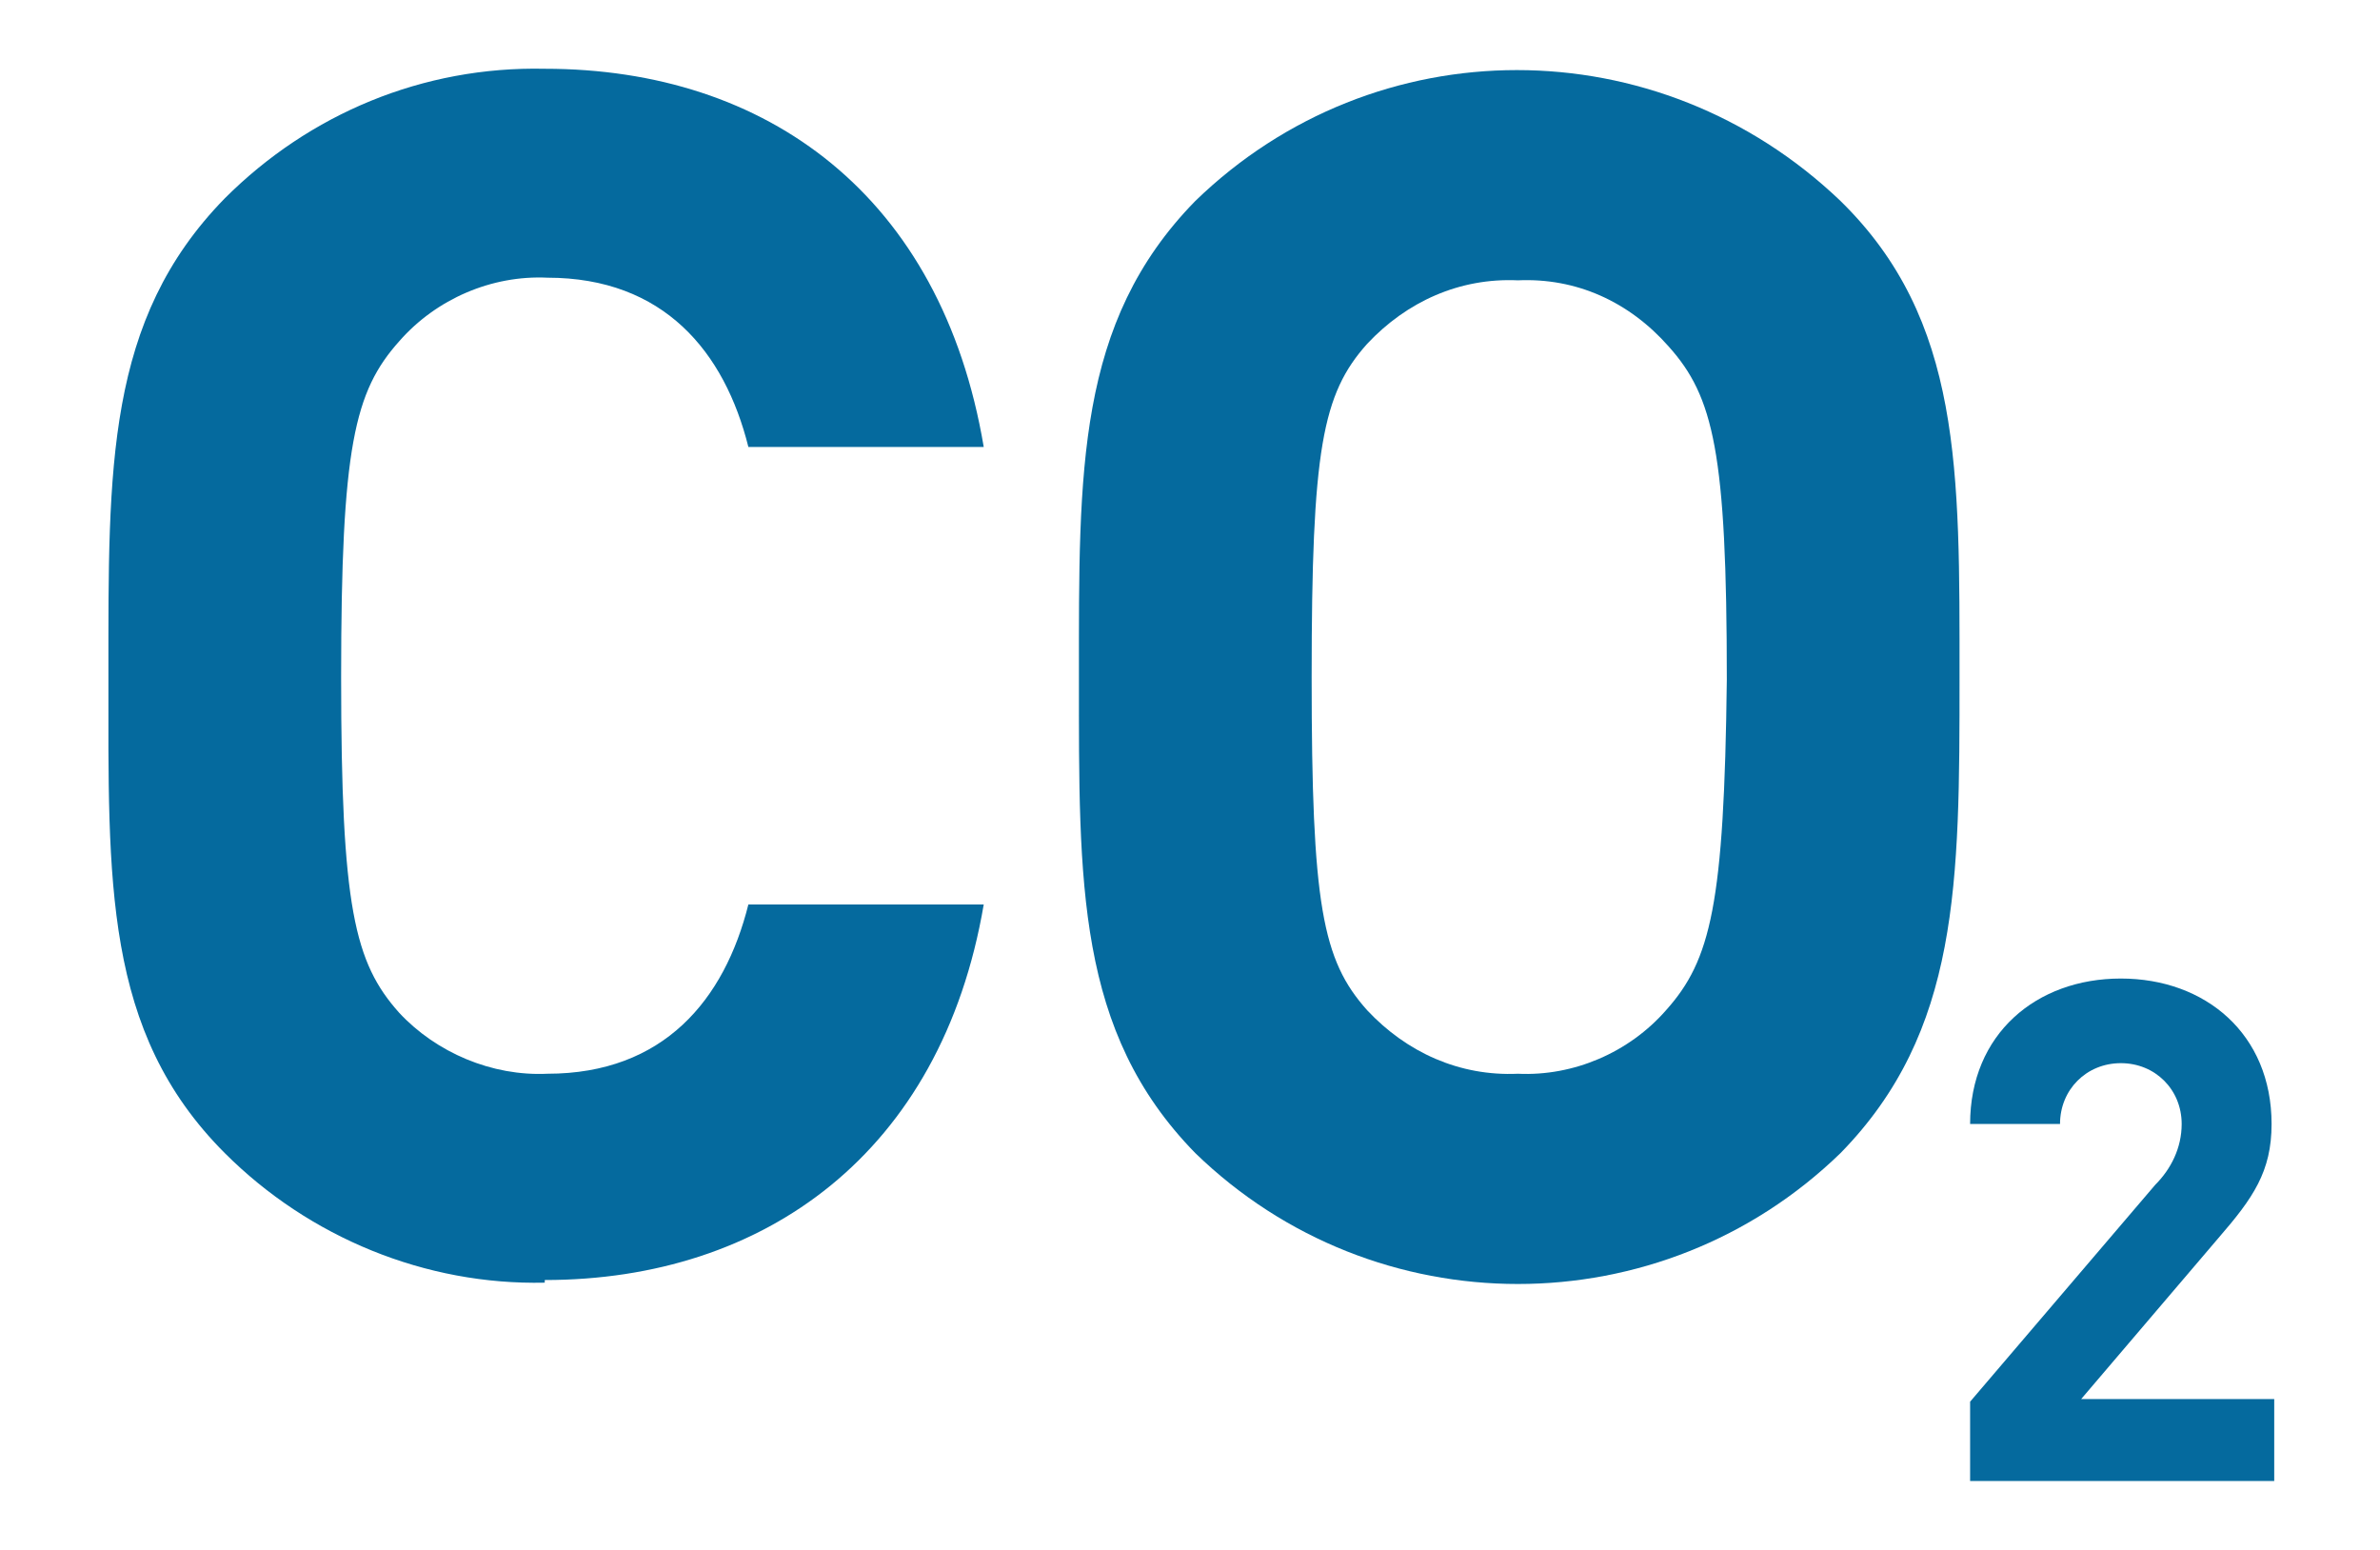 <?xml version="1.0" encoding="utf-8"?>
<!-- Generator: Adobe Illustrator 22.0.1, SVG Export Plug-In . SVG Version: 6.00 Build 0)  -->
<svg version="1.1" id="Layer_1" xmlns="http://www.w3.org/2000/svg" xmlns:xlink="http://www.w3.org/1999/xlink" x="0px" y="0px"
	 viewBox="0 0 90 58.6" style="enable-background:new 0 0 90 58.6;" xml:space="preserve">
<style type="text/css">
	.st0{fill:#056A9E;}
</style>
<g>
	<path class="st0" d="M20.7,10.5c4.4,0,6.7,2.8,7.6,6.4h8.9C35.6,7.4,29,2.6,20.6,2.6c-4.6-0.1-8.9,1.7-12.1,4.9
		c-4.5,4.6-4.4,10.2-4.4,18S3.9,39,8.5,43.6c3.2,3.2,7.6,5,12.1,4.9v-0.1c8.3,0,15-4.8,16.6-14.2h-8.9c-0.9,3.6-3.2,6.4-7.6,6.4
		c-2.1,0.1-4.2-0.8-5.6-2.3c-1.7-1.9-2.2-4-2.2-12.7c0-8.7,0.5-10.8,2.2-12.7C16.5,11.3,18.6,10.4,20.7,10.5z"/>
	<path class="st0" d="M45.2,7.6c-4.5,4.6-4.4,10.2-4.4,18c0,7.8-0.1,13.4,4.4,18c6.8,6.6,17.6,6.6,24.4,0c4.5-4.6,4.5-10.2,4.5-18
		c0-7.8,0.1-13.5-4.5-18C62.7,1,52,1,45.2,7.6z M63,38.2c-1.4,1.6-3.5,2.5-5.6,2.4c-2.2,0.1-4.2-0.8-5.7-2.4
		c-1.7-1.9-2.1-4-2.1-12.6c0-8.6,0.4-10.7,2.1-12.6c1.5-1.6,3.5-2.5,5.7-2.4c2.2-0.1,4.2,0.8,5.7,2.5l0,0c1.7,1.9,2.2,4,2.2,12.6
		C65.2,34.2,64.7,36.3,63,38.2z"/>
	<path class="st0" d="M78.7,52.9l5.2-6.1c1.3-1.5,2-2.5,2-4.3c0-3.4-2.5-5.5-5.7-5.5s-5.7,2.1-5.7,5.5h3.4c0-1.3,1-2.3,2.3-2.3
		s2.3,1,2.3,2.3c0,0.9-0.4,1.7-1,2.3l-7,8.2V56H86v-3.1H78.7z"/>
</g>
</svg>
